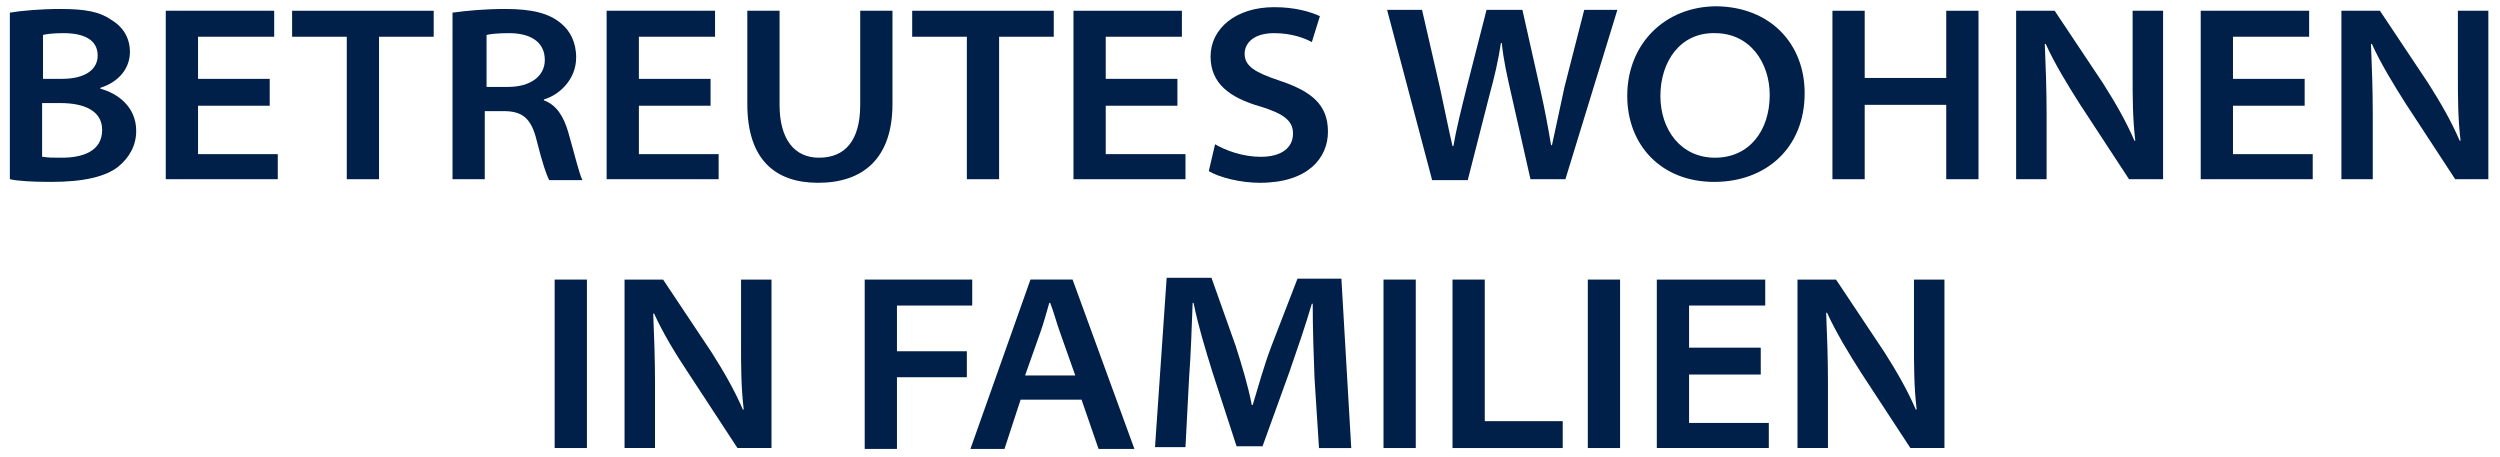 <?xml version="1.0" encoding="utf-8"?>
<!-- Generator: Adobe Illustrator 26.3.1, SVG Export Plug-In . SVG Version: 6.00 Build 0)  -->
<svg version="1.1" id="Ebene_1" xmlns="http://www.w3.org/2000/svg" xmlns:xlink="http://www.w3.org/1999/xlink" x="0px" y="0px"
	 viewBox="0 0 279 51" style="enable-background:new 0 0 279 51;" xml:space="preserve">
<style type="text/css">
	.st0{fill:none;}
	.st1{fill:#002049;}
</style>
<g>
	<rect x="-18" class="st0" width="315" height="67"/>
	<path class="st1" d="M1.2,1.4C2.3,1.2,4.6,1,6.7,1c2.8,0,4.4,0.3,5.7,1.2c1.2,0.7,2.1,1.9,2.1,3.6c0,1.7-1.1,3.3-3.3,4v0.1
		c1.9,0.5,4,2,4,4.7c0,1.7-0.8,3-2,4c-1.4,1.1-3.8,1.7-7.5,1.7c-2.1,0-3.7-0.1-4.6-0.3V1.4z M4.8,8.8h2.1c2.7,0,4-1.1,4-2.6
		c0-1.8-1.6-2.5-3.8-2.5c-1.2,0-1.9,0.1-2.3,0.2V8.8z M4.8,17.5c0.5,0.1,1.2,0.1,2.1,0.1c2.3,0,4.5-0.7,4.5-3.1c0-2.2-2.1-3-4.7-3
		h-2V17.5z"/>
	<path class="st1" d="M30.1,11.8h-8v5.4H31V20H18.5V1.2h12.1v2.9h-8.5v4.7h8V11.8z"/>
	<path class="st1" d="M38.7,4.1h-6.1V1.2h15.8v2.9h-6.1V20h-3.6V4.1z"/>
	<path class="st1" d="M50.6,1.4C52,1.2,54.1,1,56.4,1c3,0,4.9,0.5,6.2,1.6c1,0.8,1.7,2.1,1.7,3.8c0,2.5-1.9,4.2-3.6,4.7v0.1
		c1.4,0.5,2.2,1.8,2.7,3.5c0.7,2.4,1.2,4.6,1.6,5.4h-3.7c-0.3-0.5-0.8-2-1.4-4.4c-0.6-2.5-1.6-3.3-3.7-3.3h-2.1V20h-3.6V1.4z
		 M54.2,9.7h2.5c2.5,0,4.1-1.2,4.1-3c0-2.1-1.7-3-4-3c-1.3,0-2.1,0.1-2.5,0.2V9.7z"/>
	<path class="st1" d="M79.3,11.8h-8v5.4h8.9V20H67.7V1.2h12.1v2.9h-8.5v4.7h8V11.8z"/>
	<path class="st1" d="M87,1.2v10.5c0,3.9,1.7,5.9,4.4,5.9c2.9,0,4.6-1.9,4.6-5.9V1.2h3.6v10.4c0,6.1-3.3,8.8-8.3,8.8
		c-4.7,0-7.9-2.5-7.9-8.8V1.2H87z"/>
	<path class="st1" d="M107.9,4.1h-6.1V1.2h15.8v2.9h-6.1V20h-3.6V4.1z"/>
	<path class="st1" d="M131.4,11.8h-8v5.4h8.9V20h-12.5V1.2h12.1v2.9h-8.5v4.7h8V11.8z"/>
	<path class="st1" d="M135.6,16.1c1.2,0.7,3.1,1.4,5.1,1.4c2.3,0,3.6-1,3.6-2.6c0-1.4-1-2.2-3.6-3c-3.5-1-5.6-2.6-5.6-5.6
		c0-3.1,2.8-5.5,7.1-5.5c2.3,0,4,0.5,5.1,1l-0.9,2.9c-0.7-0.4-2.2-1-4.2-1c-2.4,0-3.3,1.2-3.3,2.3c0,1.4,1.2,2.1,3.9,3
		c3.6,1.2,5.4,2.7,5.4,5.7c0,2.9-2.2,5.7-7.6,5.7c-2.2,0-4.5-0.6-5.7-1.3L135.6,16.1z"/>
	<path class="st1" d="M159.8,20l-5-18.9h3.9l2,8.7c0.5,2.3,1,4.8,1.4,6.5h0.1c0.3-1.8,0.9-4.2,1.5-6.6l2.2-8.6h4l2,8.9
		c0.5,2.2,0.9,4.4,1.2,6.2h0.1c0.4-1.9,0.9-4.1,1.4-6.5l2.2-8.6h3.7L174.7,20h-3.9l-2.1-9.3c-0.5-2.2-0.9-3.9-1.1-5.9h-0.1
		c-0.3,2-0.7,3.7-1.3,5.9l-2.4,9.4H159.8z"/>
	<path class="st1" d="M201.4,10.4c0,6.1-4.3,9.9-10.1,9.9c-5.9,0-9.7-4.1-9.7-9.6c0-5.8,4.2-10,10-10
		C197.6,0.8,201.4,4.9,201.4,10.4z M185.3,10.7c0,3.8,2.3,6.9,6.1,6.9c3.8,0,6.1-3,6.1-7c0-3.6-2.2-6.9-6.1-6.9
		C187.5,3.6,185.3,6.9,185.3,10.7z"/>
	<path class="st1" d="M208.1,1.2v7.5h9.1V1.2h3.6V20h-3.6v-8.3h-9.1V20h-3.6V1.2H208.1z"/>
	<path class="st1" d="M225,20V1.2h4.3l5.4,8.1c1.4,2.2,2.6,4.3,3.5,6.4l0.1,0c-0.3-2.5-0.3-4.8-0.3-7.5v-7h3.4V20h-3.8l-5.5-8.4
		c-1.4-2.2-2.8-4.5-3.8-6.7l-0.1,0c0.1,2.5,0.2,5,0.2,7.8V20H225z"/>
	<path class="st1" d="M257.2,11.8h-8v5.4h8.9V20h-12.5V1.2h12.1v2.9h-8.5v4.7h8V11.8z"/>
	<path class="st1" d="M261.3,20V1.2h4.3l5.4,8.1c1.4,2.2,2.6,4.3,3.5,6.4l0.1,0c-0.3-2.5-0.3-4.8-0.3-7.5v-7h3.4V20H274l-5.5-8.4
		c-1.4-2.2-2.8-4.5-3.8-6.7l-0.1,0c0.1,2.5,0.2,5,0.2,7.8V20H261.3z"/>
	<path class="st1" d="M65.5,31.2V50h-3.6V31.2H65.5z"/>
	<path class="st1" d="M69.7,50V31.2H74l5.4,8.1c1.4,2.2,2.6,4.3,3.5,6.4l0.1,0c-0.3-2.5-0.3-4.8-0.3-7.5v-7h3.4V50h-3.8l-5.5-8.4
		C75.4,39.5,74,37.2,73,35l-0.1,0c0.1,2.5,0.2,5,0.2,7.8V50H69.7z"/>
	<path class="st1" d="M96.5,31.2h12v2.9h-8.4v5.1h7.8v2.9h-7.8v8h-3.6V31.2z"/>
	<path class="st1" d="M113.9,44.6l-1.8,5.5h-3.8l6.7-18.9h4.7l6.9,18.9h-4l-1.9-5.5H113.9z M120,41.9l-1.7-4.8
		c-0.4-1.1-0.7-2.3-1.1-3.3h-0.1c-0.3,1-0.6,2.2-1,3.3l-1.7,4.8H120z"/>
	<path class="st1" d="M146.7,42.2c-0.1-2.5-0.2-5.6-0.2-8.3h-0.1c-0.7,2.4-1.6,5-2.5,7.6l-3,8.3H138l-2.7-8.3
		c-0.8-2.6-1.6-5.2-2.1-7.7h-0.1c-0.1,2.6-0.2,5.8-0.4,8.4l-0.4,7.7h-3.4l1.3-18.9h5l2.7,7.6c0.7,2.2,1.4,4.5,1.8,6.6h0.1
		c0.6-2,1.3-4.5,2.1-6.6l2.9-7.5h4.9l1.1,18.9h-3.6L146.7,42.2z"/>
	<path class="st1" d="M158,31.2V50h-3.6V31.2H158z"/>
	<path class="st1" d="M162.1,31.2h3.6V47h8.7v3h-12.3V31.2z"/>
	<path class="st1" d="M180.8,31.2V50h-3.6V31.2H180.8z"/>
	<path class="st1" d="M196.5,41.8h-8v5.4h8.9V50h-12.5V31.2H197v2.9h-8.5v4.7h8V41.8z"/>
	<path class="st1" d="M200.6,50V31.2h4.3l5.4,8.1c1.4,2.2,2.6,4.3,3.5,6.4l0.1,0c-0.3-2.5-0.3-4.8-0.3-7.5v-7h3.4V50h-3.8l-5.5-8.4
		c-1.4-2.2-2.8-4.5-3.8-6.7l-0.1,0c0.1,2.5,0.2,5,0.2,7.8V50H200.6z"/>
</g>
<g>
</g>
<g>
</g>
<g>
</g>
<g>
</g>
<g>
</g>
<g>
</g>
<g>
</g>
<g>
</g>
<g>
</g>
<g>
</g>
<g>
</g>
<g>
</g>
<g>
</g>
<g>
</g>
<g>
</g>
</svg>
